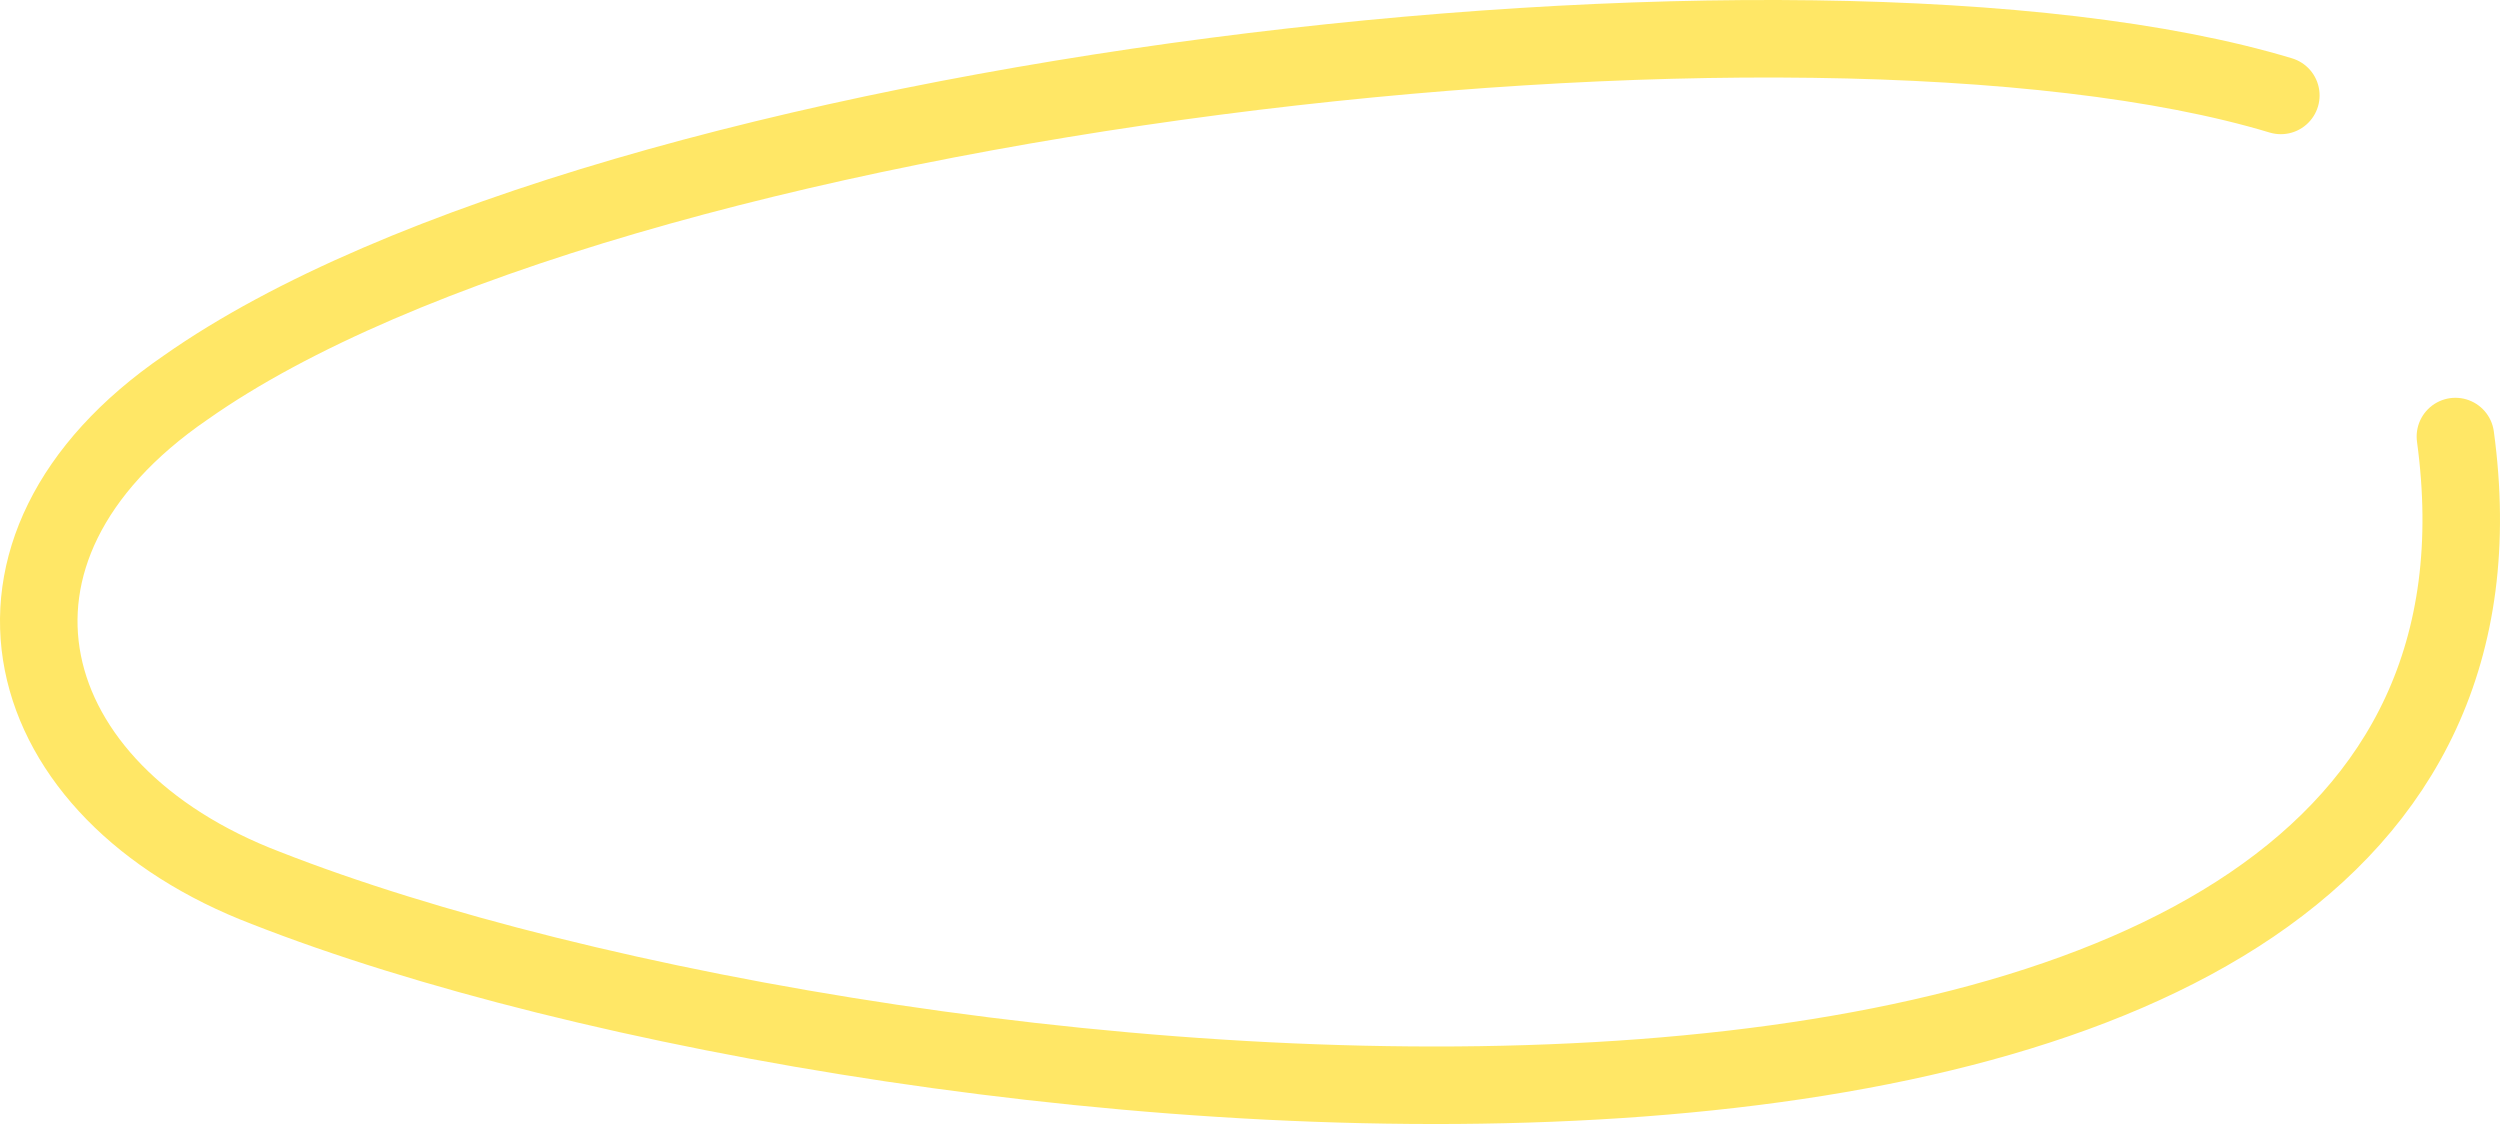 <svg width="129" height="58" viewBox="0 0 129 58" fill="none" xmlns="http://www.w3.org/2000/svg">
<g clip-path="url(#clip0_381_521)">
<path d="M117.691 4.924C93.31 -2.428 31.424 4.628 9.59 19.991C-2.661 28.382 0.784 40.888 13.731 45.823C46.368 58.625 132.732 66.898 126.699 22.526" stroke="#FFE766" stroke-width="4" stroke-linecap="round"/>
</g>
<defs>
<clipPath id="clip0_381_521">
<rect width="129" height="58" fill="white"/>
</clipPath>
</defs>
</svg>
